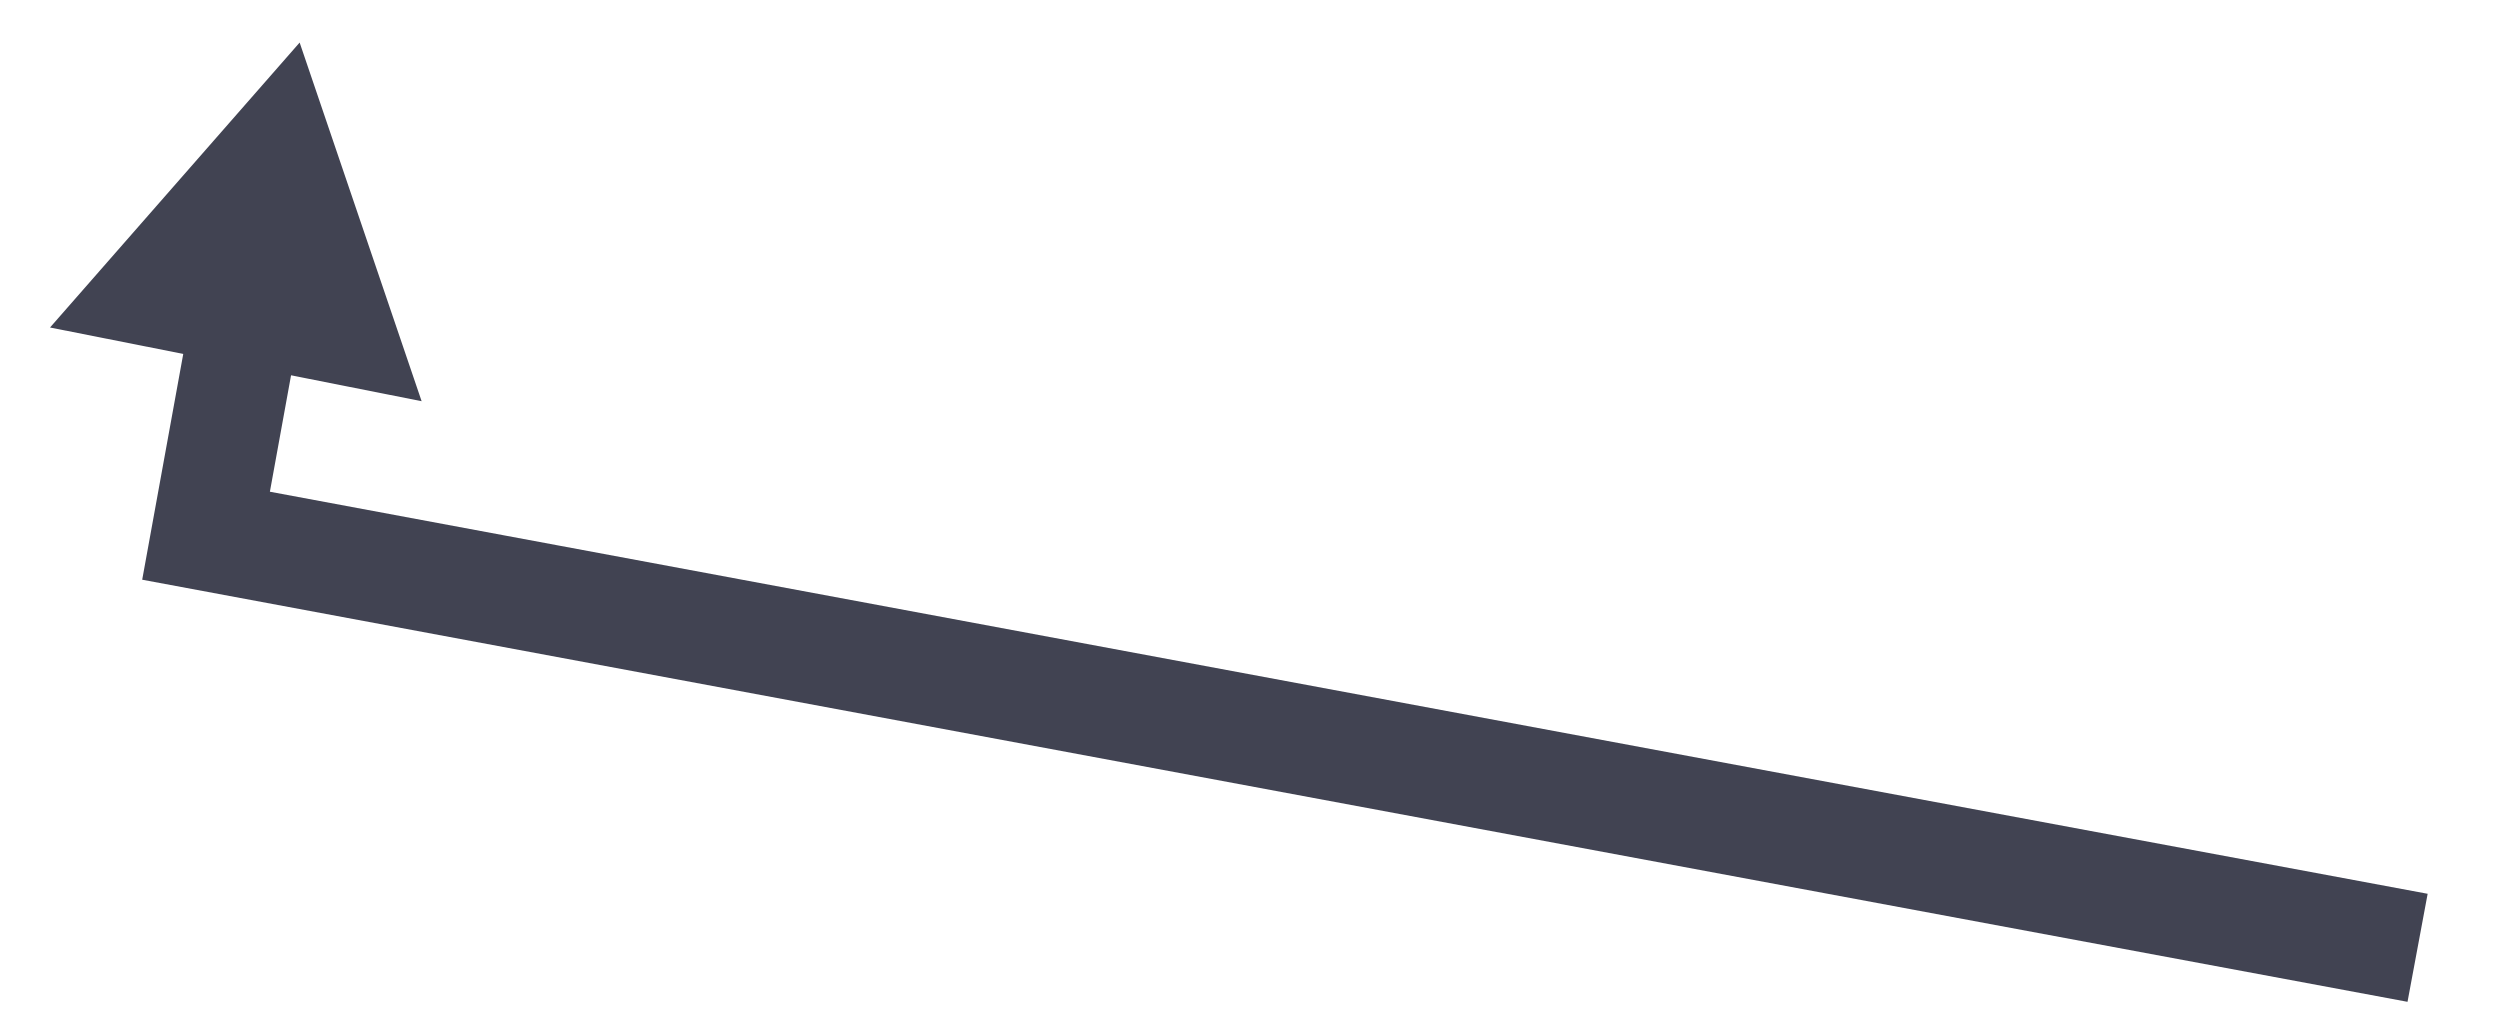 <?xml version="1.0" encoding="UTF-8"?> <svg xmlns="http://www.w3.org/2000/svg" width="91" height="37" viewBox="0 0 91 37" fill="none"> <path d="M88 34.5L7.5 19.5L9.5 8.5" stroke="#414352" stroke-width="4"></path> <path d="M10.907 1.549L15.347 14.604L1.821 11.921L10.907 1.549Z" fill="#414352"></path> </svg> 